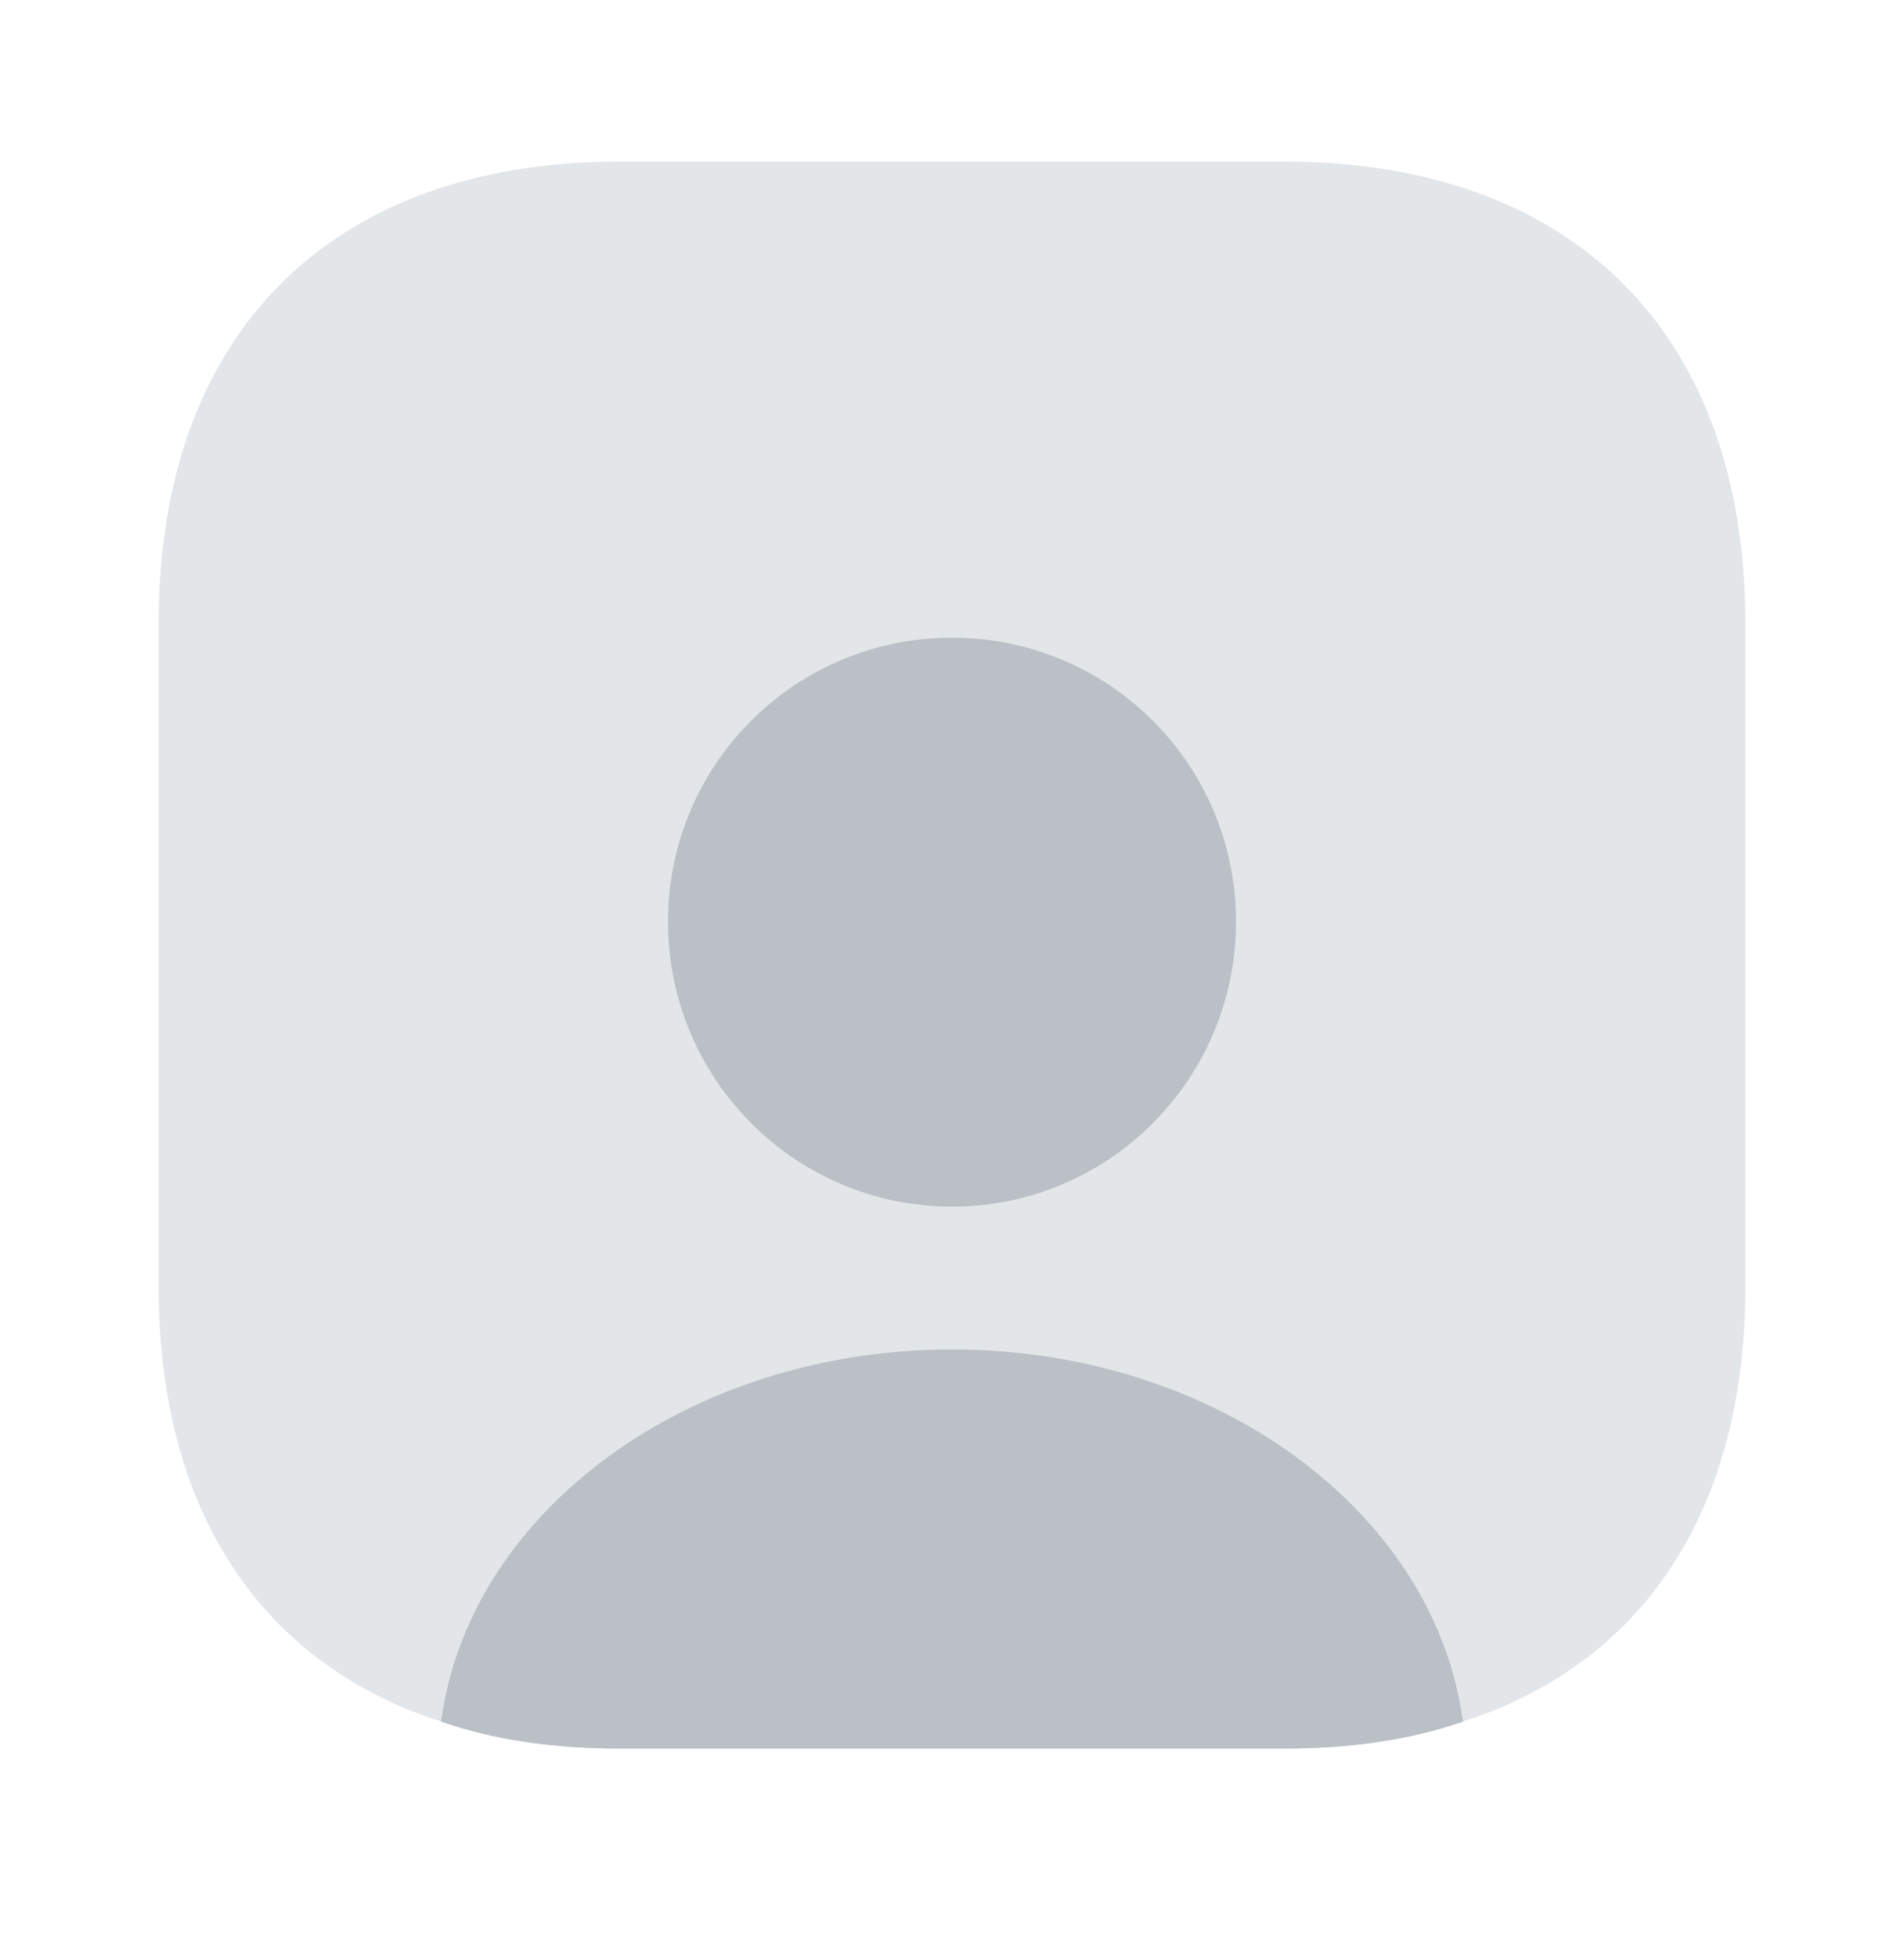 <svg width="36" height="37" viewBox="0 0 36 37" fill="none" xmlns="http://www.w3.org/2000/svg">
<g id="mypage">
<path id="Vector" opacity="0.4" d="M33 11.769V24.339C33 28.554 31.065 31.449 27.66 32.544C26.67 32.889 25.53 33.054 24.285 33.054H11.715C10.47 33.054 9.33 32.889 8.34 32.544C4.935 31.449 3 28.554 3 24.339V11.769C3 6.309 6.255 3.054 11.715 3.054H24.285C29.745 3.054 33 6.309 33 11.769Z" fill="#BAC0C6"/>
<path id="Vector_2" d="M27.66 32.544C26.67 32.889 25.53 33.054 24.285 33.054H11.715C10.47 33.054 9.33 32.889 8.34 32.544C8.865 28.584 13.005 25.509 18 25.509C22.995 25.509 27.135 28.584 27.66 32.544Z" fill="#BAC0C6"/>
<path id="Vector_3" d="M23.37 17.424C23.37 20.394 20.97 22.809 18 22.809C15.03 22.809 12.63 20.394 12.63 17.424C12.63 14.454 15.03 12.054 18 12.054C20.97 12.054 23.37 14.454 23.37 17.424Z" fill="#BAC0C6"/>
</g>
</svg>
